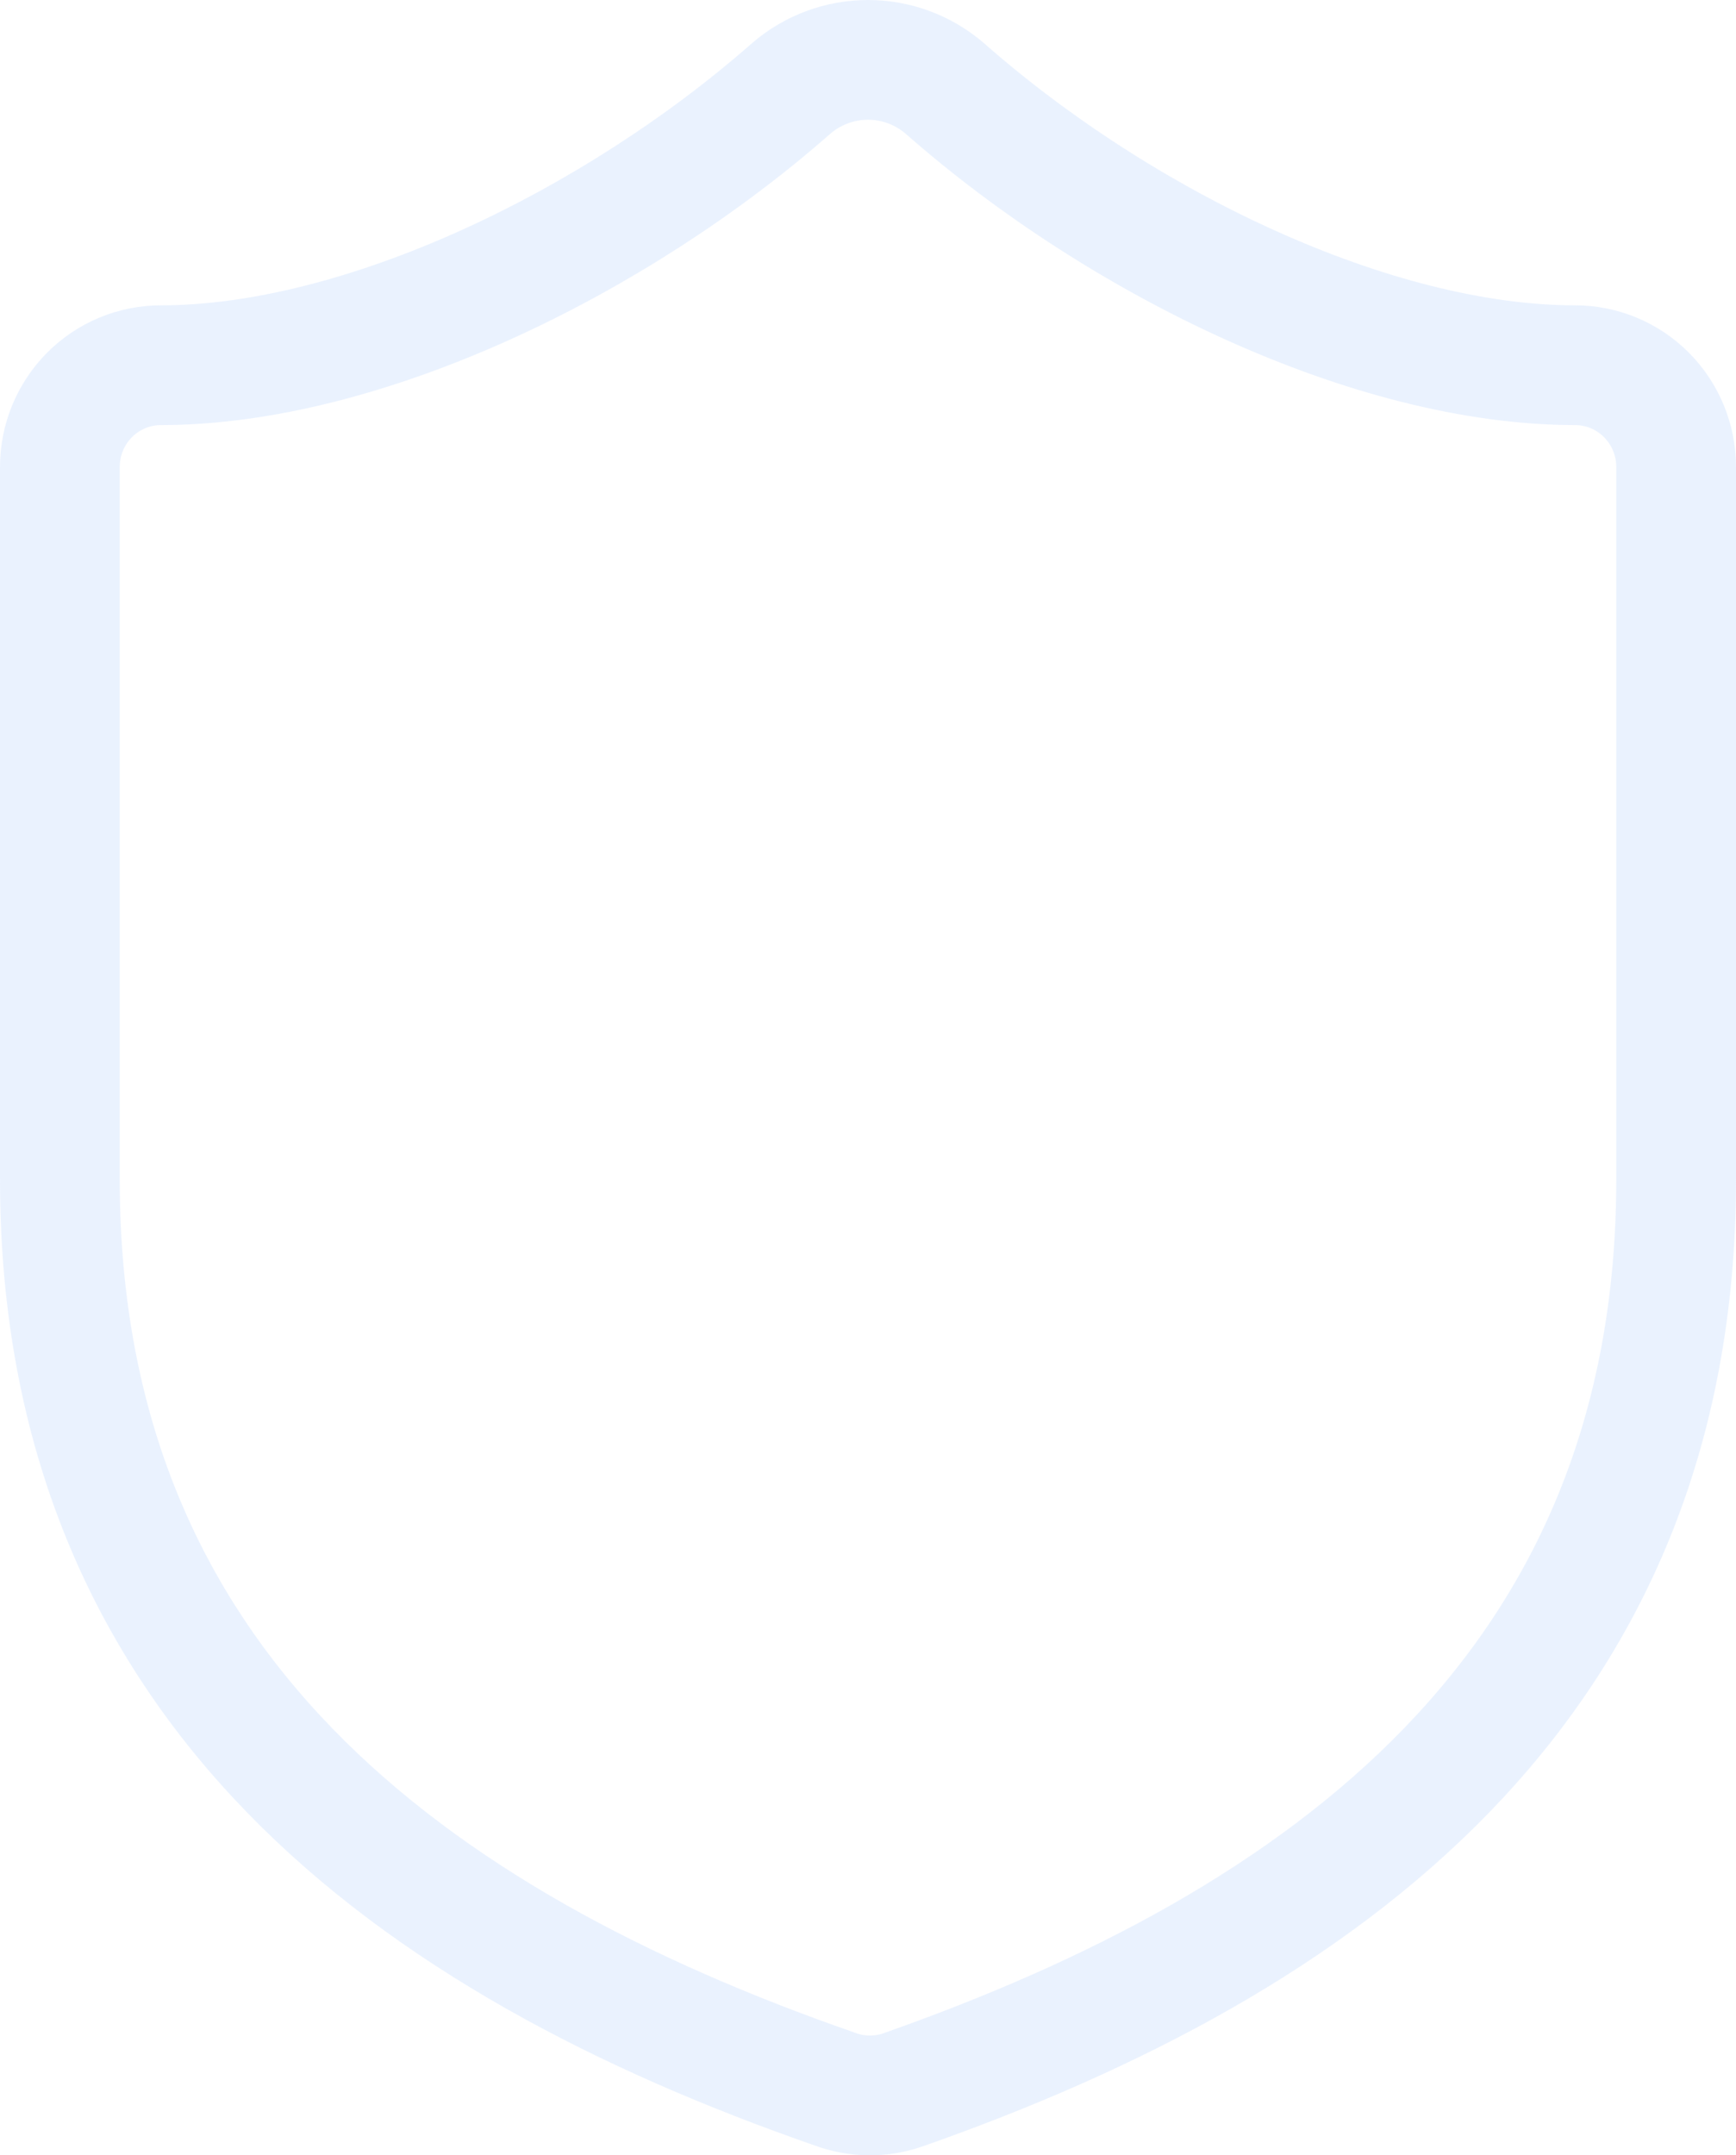 <svg width="29" height="36" viewBox="0 0 29 36" fill="none" xmlns="http://www.w3.org/2000/svg">
	<path opacity="0.5" d="M28 19.698C28 28.196 22.094 32.446 15.074 34.91C14.706 35.036 14.307 35.029 13.943 34.893C6.906 32.446 1 28.196 1 19.698V7.8C1 7.349 1.178 6.917 1.494 6.598C1.811 6.279 2.24 6.1 2.688 6.1C6.062 6.1 10.281 4.06 13.217 1.477C13.575 1.169 14.03 1 14.5 1C14.97 1 15.425 1.169 15.783 1.477C18.736 4.077 22.938 6.1 26.312 6.1C26.76 6.1 27.189 6.279 27.506 6.598C27.822 6.917 28 7.349 28 7.8V19.698Z" stroke="#D6E6FE" stroke-width="2" stroke-linecap="round" stroke-linejoin="round"/>
</svg>

